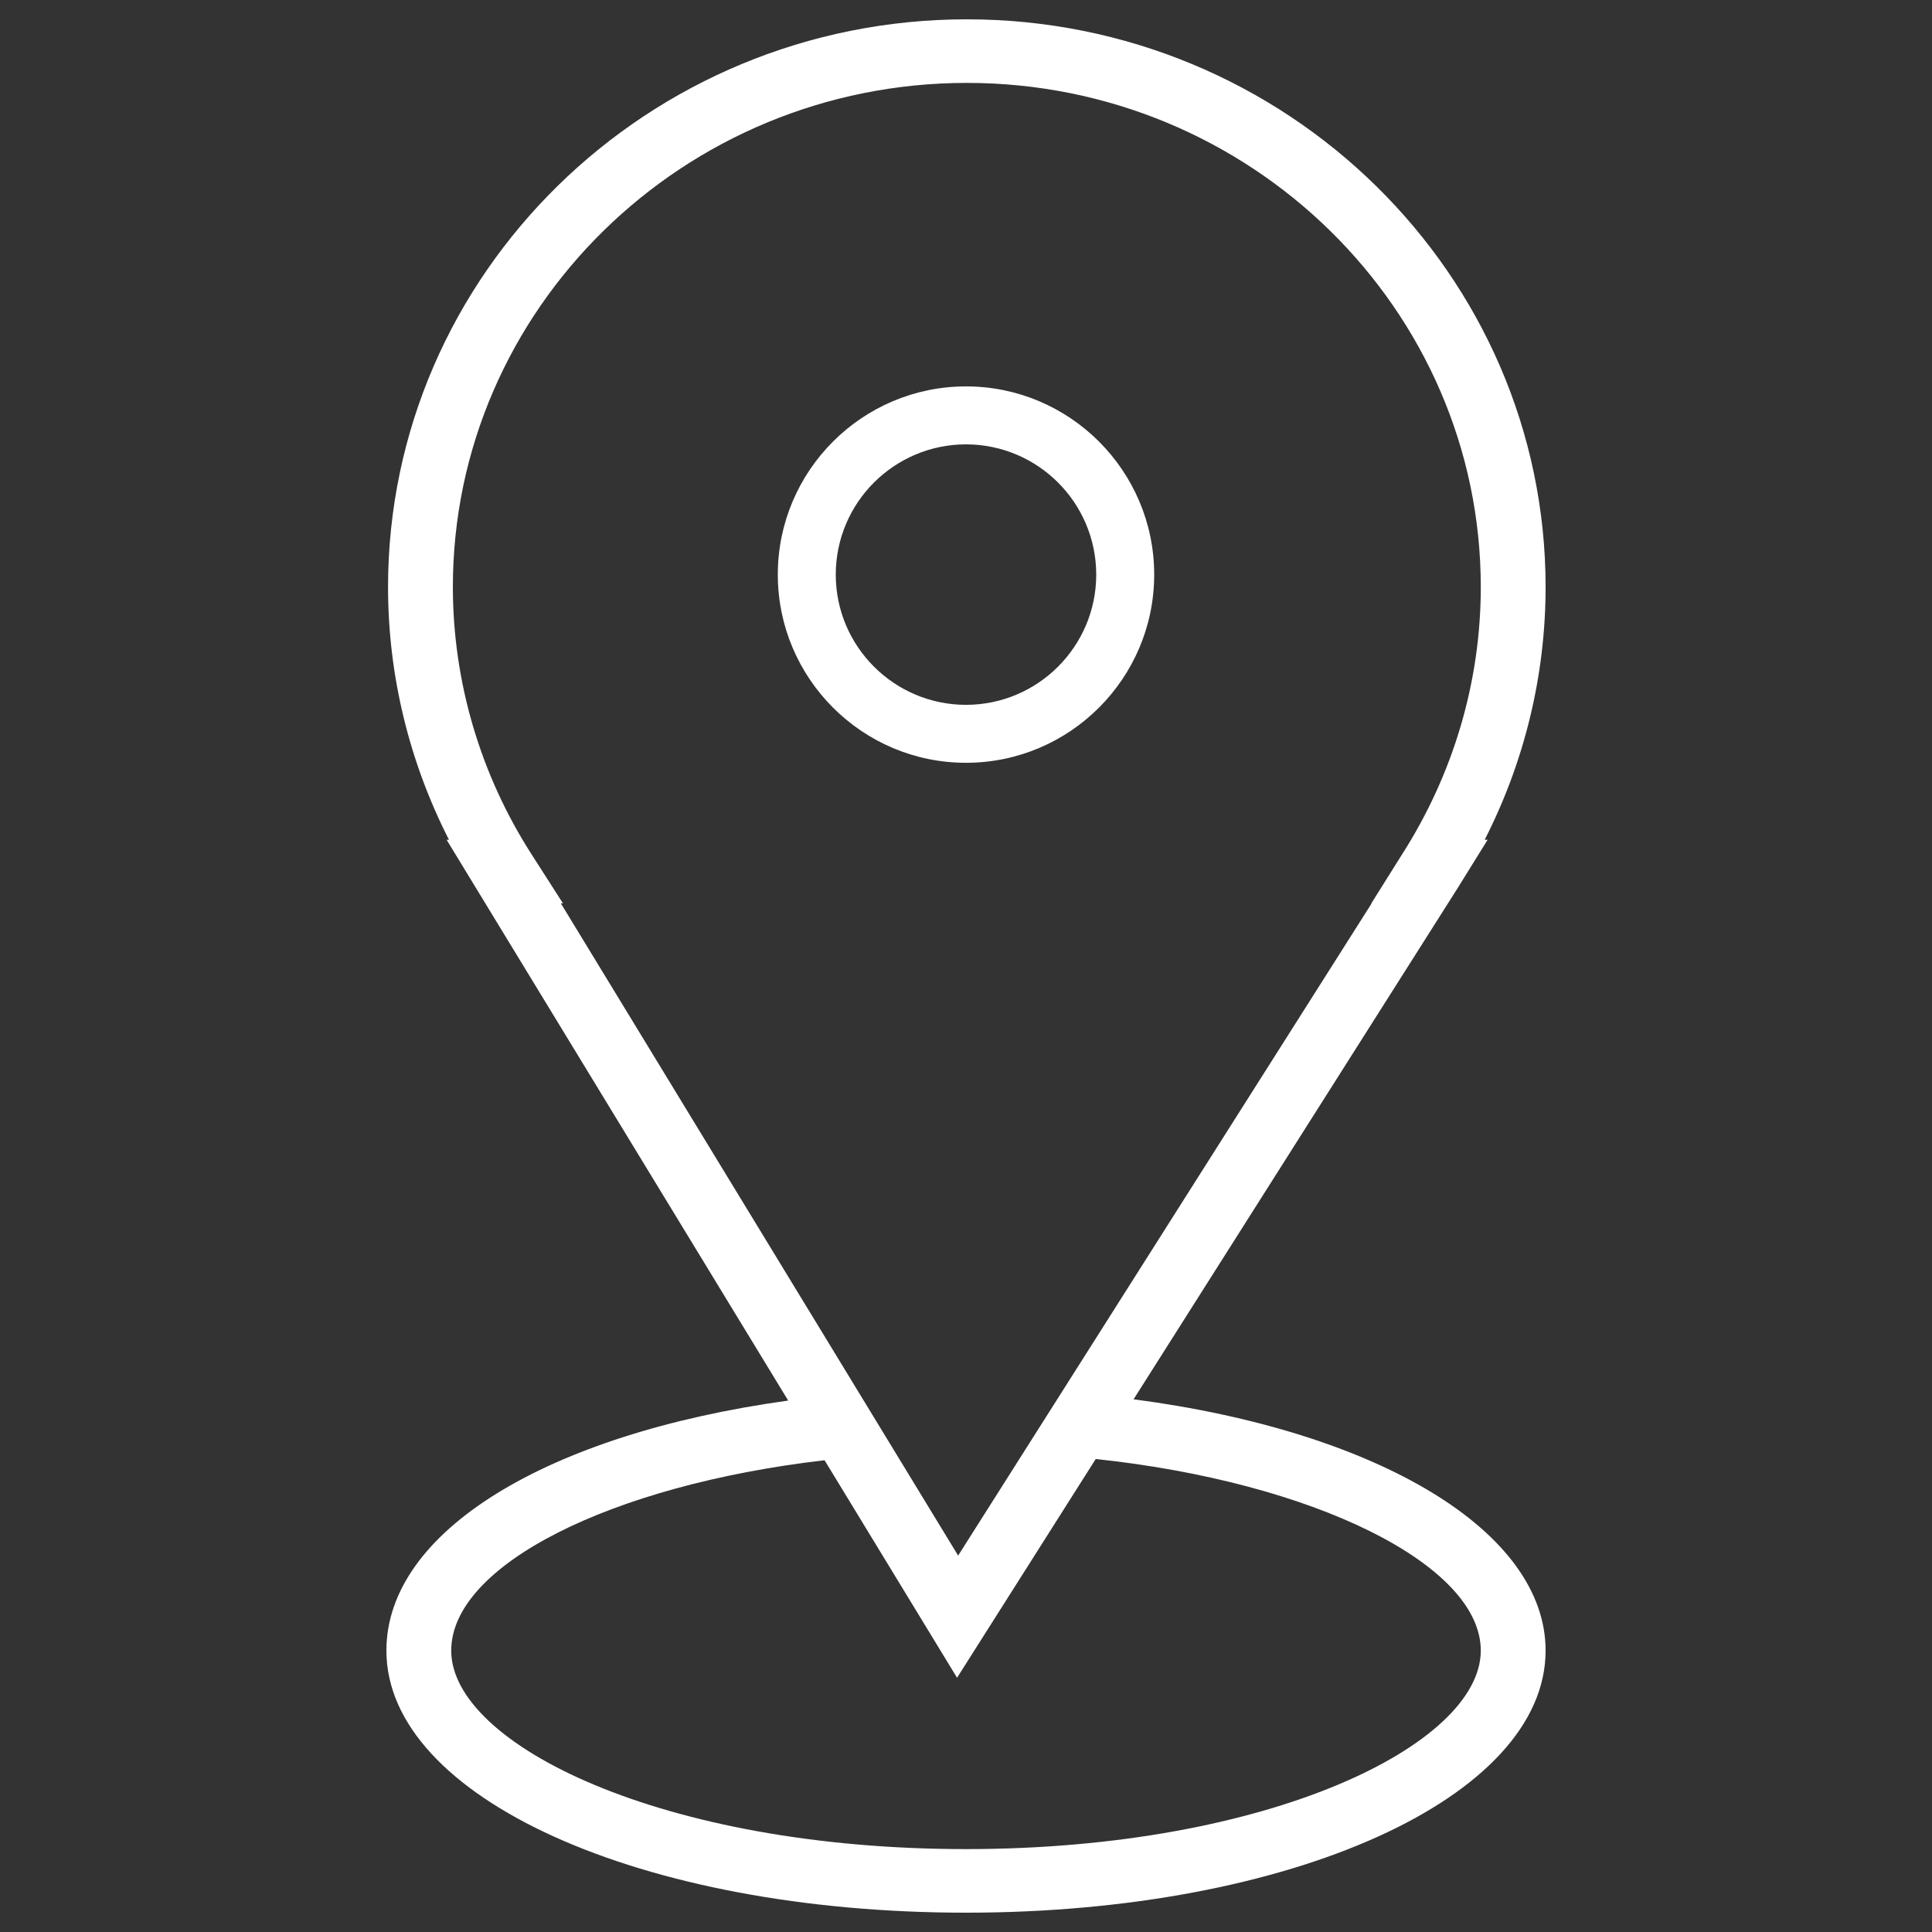 <?xml version="1.0" encoding="UTF-8"?> <svg xmlns="http://www.w3.org/2000/svg" viewBox="1950 2450 100 100" width="100" height="100"><rect x="1950" y="2450" width="100" height="100" fill="#333333" stroke="none"/><path fill="#ffffff" stroke="none" fill-opacity="1" stroke-width="1" stroke-opacity="1" color="rgb(51, 51, 51)" fill-rule="evenodd" id="tSvg2d14911cf6" title="Path 7" d="M 2008.674 2522.427 C 2014.262 2513.612 2019.851 2504.796 2025.439 2495.981 C 2025.959 2495.143 2026.48 2494.305 2027 2493.466 C 2026.949 2493.466 2026.898 2493.466 2026.847 2493.466 C 2028.919 2489.407 2029.999 2484.929 2030 2480.388 C 2030 2464.183 2016.562 2451 2000.044 2451 C 1983.525 2451 1970.085 2464.183 1970.085 2480.388 C 1970.085 2484.934 1971.168 2489.402 1973.238 2493.466 C 1973.198 2493.466 1973.157 2493.466 1973.116 2493.466 C 1979.01 2503.142 1984.904 2512.817 1990.797 2522.493 C 1978.251 2524.234 1970 2529.294 1970 2535.434 C 1970 2543.042 1983.178 2549 2000 2549 C 2016.822 2549 2030 2543.041 2030 2535.434C 2030 2529.265 2021.364 2524.09 2008.674 2522.427Z M 1977.524 2494.237 C 1974.86 2490.09 1973.444 2485.29 1973.44 2480.388 C 1973.44 2465.998 1985.374 2454.291 2000.044 2454.291 C 2014.712 2454.291 2026.645 2465.998 2026.645 2480.388 C 2026.645 2485.276 2025.233 2490.065 2022.561 2494.237 C 2022.034 2495.077 2021.507 2495.917 2020.981 2496.757 C 2020.986 2496.757 2020.992 2496.757 2020.997 2496.757 C 2013.863 2508.011 2006.728 2519.264 1999.593 2530.517 C 1992.738 2519.264 1985.884 2508.011 1979.029 2496.757 C 1979.066 2496.757 1979.102 2496.757 1979.139 2496.757C 1978.601 2495.917 1978.063 2495.077 1977.524 2494.237Z M 2000 2545.709 C 1984.297 2545.709 1973.355 2540.293 1973.355 2535.434 C 1973.355 2531.024 1981.596 2526.869 1992.679 2525.582 C 1994.965 2529.335 1997.251 2533.088 1999.537 2536.841 C 2001.93 2533.066 2004.322 2529.292 2006.715 2525.517 C 2017.976 2526.714 2026.645 2530.975 2026.645 2535.434C 2026.645 2540.294 2015.702 2545.709 2000 2545.709Z" style=""></path><path fill="#ffffff" stroke="none" fill-opacity="1" stroke-width="1" stroke-opacity="1" color="rgb(51, 51, 51)" fill-rule="evenodd" id="tSvg16e4a992e66" title="Path 8" d="M 2000 2489.482 C 2005.371 2489.482 2009.741 2485.112 2009.741 2479.741 C 2009.741 2474.37 2005.371 2470 2000 2470 C 1994.629 2470 1990.259 2474.37 1990.259 2479.741C 1990.259 2485.112 1994.629 2489.482 2000 2489.482Z M 2000 2473 C 2003.721 2473.004 2006.737 2476.02 2006.741 2479.741 C 2006.741 2483.458 2003.717 2486.482 2000 2486.482 C 1996.283 2486.482 1993.259 2483.458 1993.259 2479.741C 1993.263 2476.02 1996.279 2473.004 2000 2473Z"></path><defs> </defs></svg> 